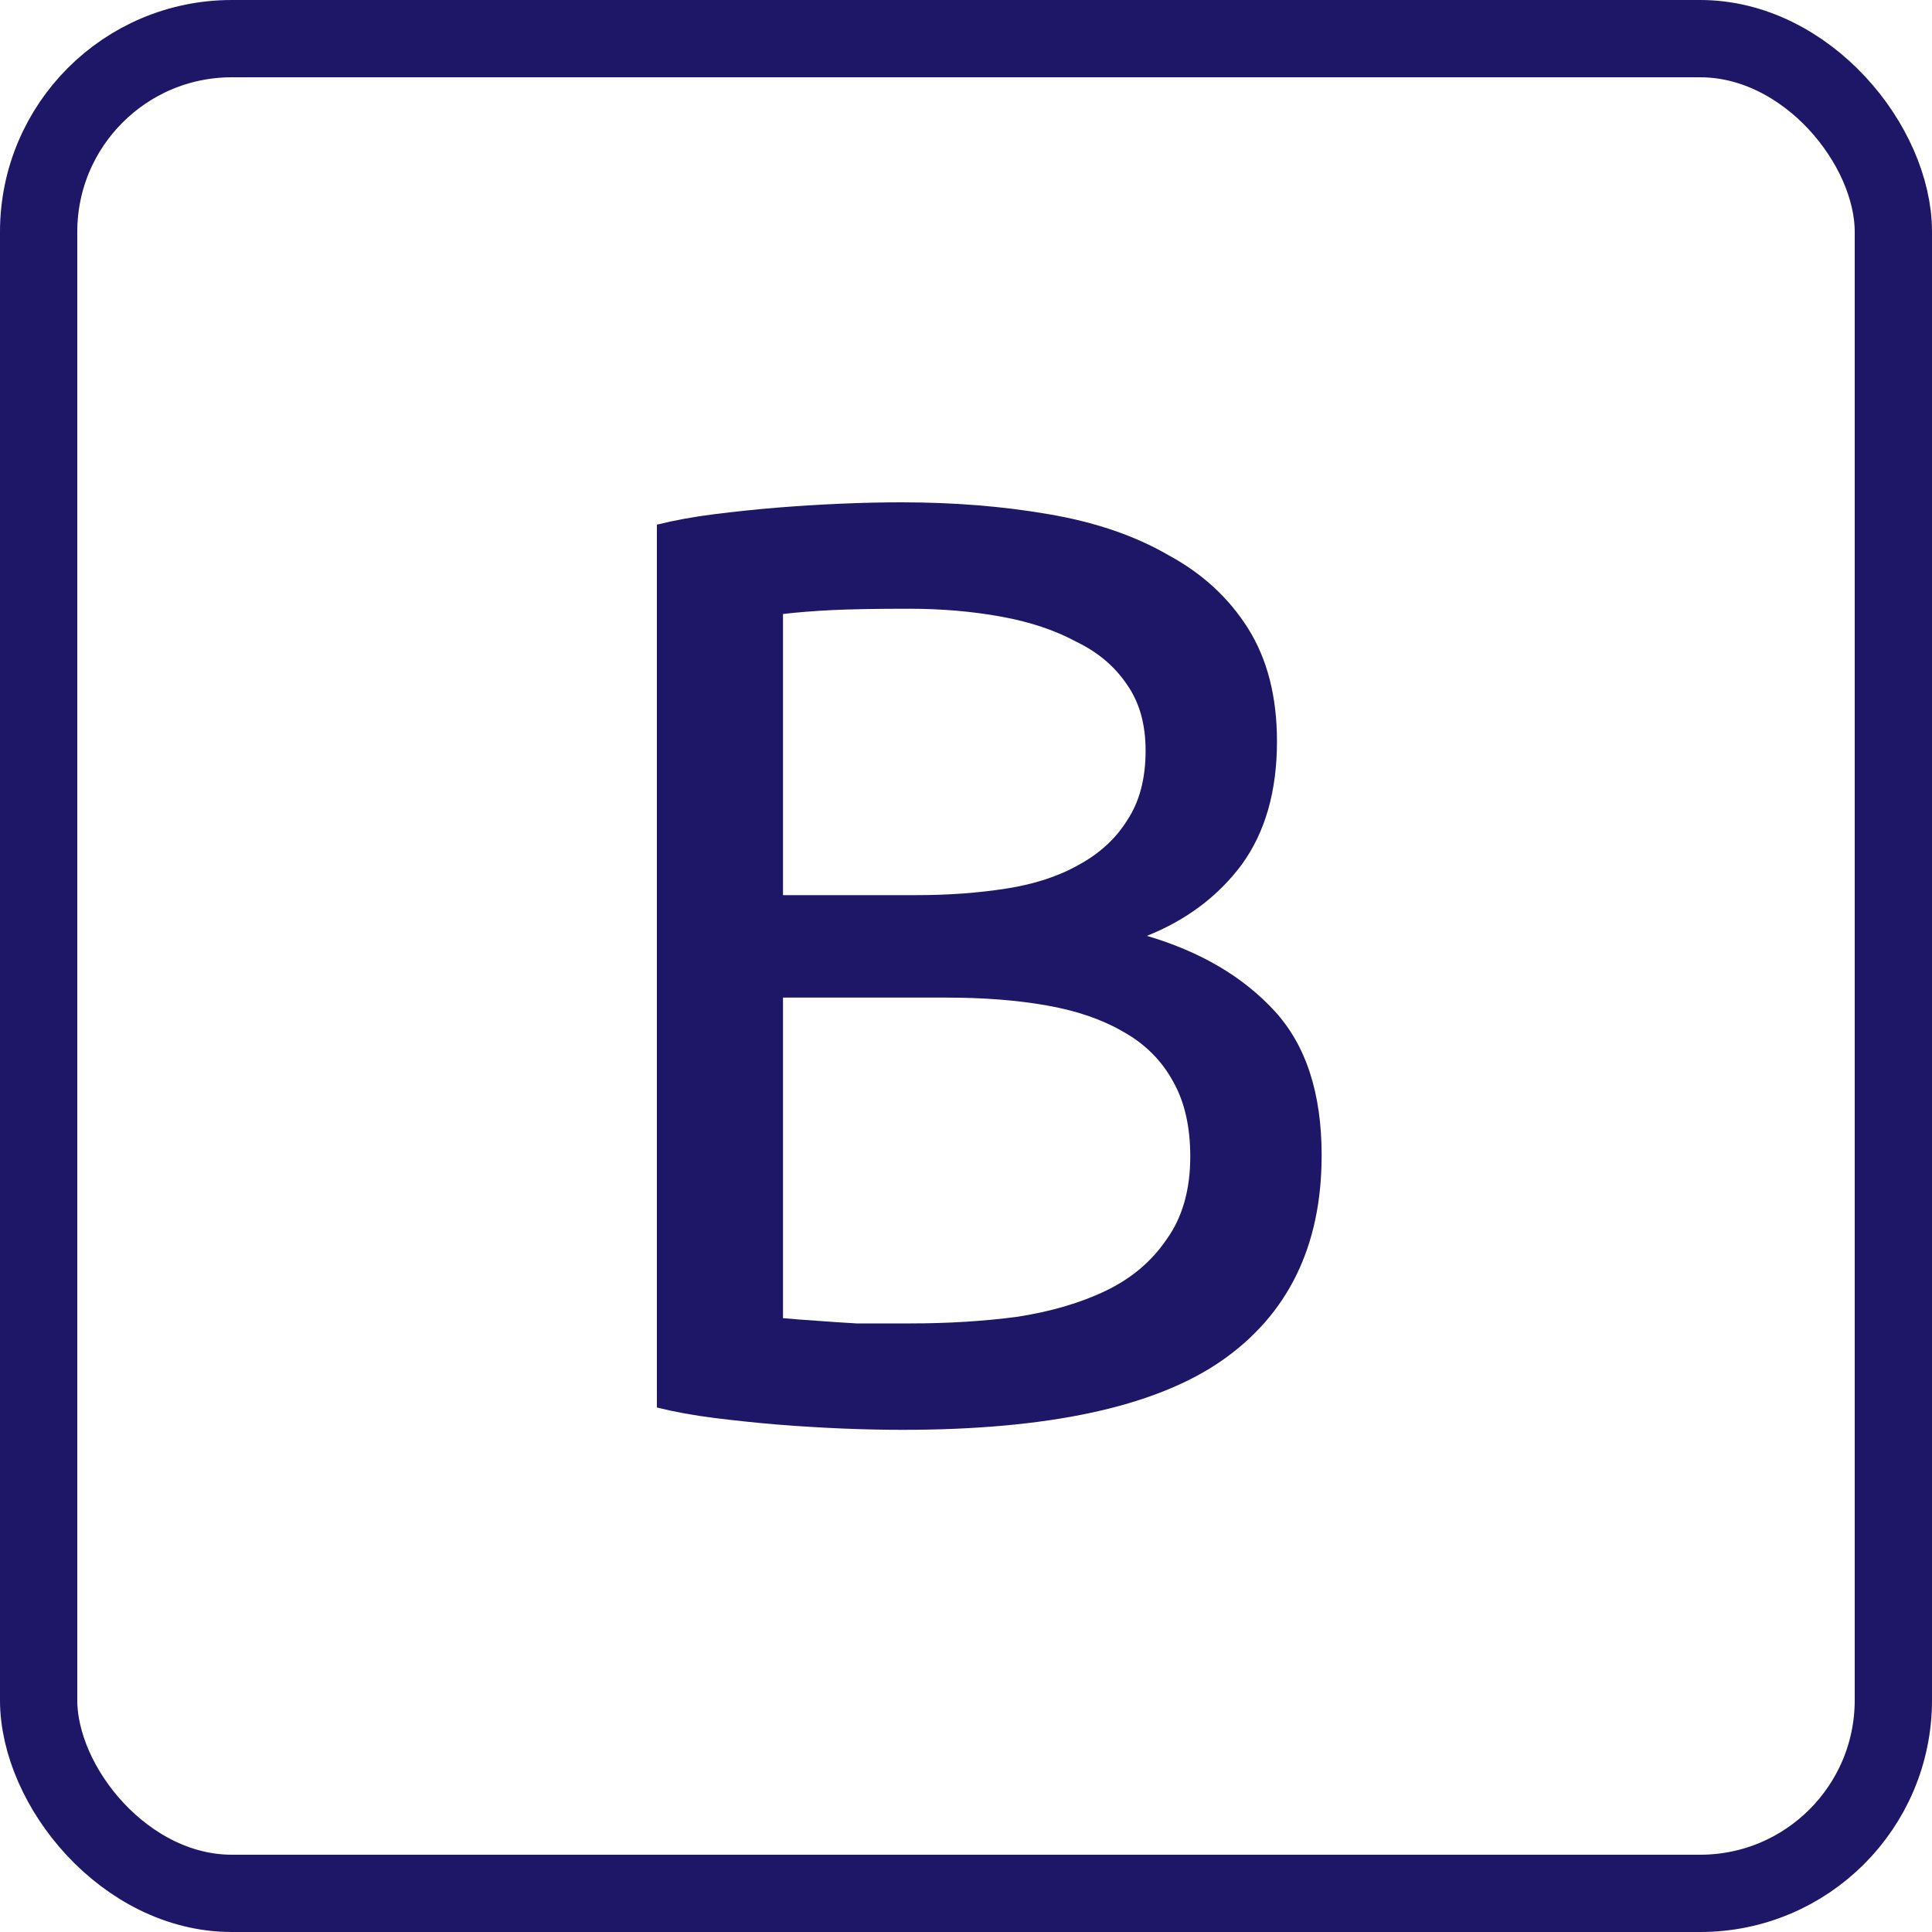<svg width="50" height="50" viewBox="0 0 50 50" fill="none" xmlns="http://www.w3.org/2000/svg">
<rect x="1" y="1" width="48" height="48" rx="5" stroke="#1E1666" stroke-width="2"/>
<path d="M23.358 37.004C22.882 37.004 22.361 36.993 21.794 36.97C21.25 36.947 20.695 36.913 20.128 36.868C19.584 36.823 19.04 36.766 18.496 36.698C17.952 36.63 17.453 36.539 17 36.426V13.578C17.453 13.465 17.952 13.374 18.496 13.306C19.04 13.238 19.584 13.181 20.128 13.136C20.695 13.091 21.25 13.057 21.794 13.034C22.338 13.011 22.848 13 23.324 13C24.684 13 25.953 13.102 27.132 13.306C28.333 13.51 29.365 13.861 30.226 14.36C31.11 14.836 31.801 15.471 32.3 16.264C32.799 17.057 33.048 18.032 33.048 19.188C33.048 20.48 32.742 21.545 32.13 22.384C31.518 23.2 30.702 23.812 29.682 24.22C31.065 24.628 32.164 25.274 32.98 26.158C33.796 27.042 34.204 28.289 34.204 29.898C34.204 32.255 33.331 34.035 31.586 35.236C29.863 36.415 27.121 37.004 23.358 37.004ZM20.264 25.818V34.114C20.513 34.137 20.808 34.159 21.148 34.182C21.443 34.205 21.783 34.227 22.168 34.25C22.576 34.25 23.041 34.25 23.562 34.25C24.537 34.25 25.455 34.193 26.316 34.08C27.2 33.944 27.971 33.717 28.628 33.4C29.285 33.083 29.807 32.641 30.192 32.074C30.6 31.507 30.804 30.793 30.804 29.932C30.804 29.161 30.657 28.515 30.362 27.994C30.067 27.45 29.637 27.019 29.07 26.702C28.526 26.385 27.869 26.158 27.098 26.022C26.327 25.886 25.466 25.818 24.514 25.818H20.264ZM20.264 23.166H23.732C24.548 23.166 25.319 23.109 26.044 22.996C26.769 22.883 27.393 22.679 27.914 22.384C28.458 22.089 28.877 21.704 29.172 21.228C29.489 20.752 29.648 20.151 29.648 19.426C29.648 18.746 29.489 18.179 29.172 17.726C28.855 17.25 28.413 16.876 27.846 16.604C27.302 16.309 26.656 16.094 25.908 15.958C25.16 15.822 24.367 15.754 23.528 15.754C22.689 15.754 22.032 15.765 21.556 15.788C21.08 15.811 20.649 15.845 20.264 15.89V23.166Z" fill="#1E1666"/>
</svg>
